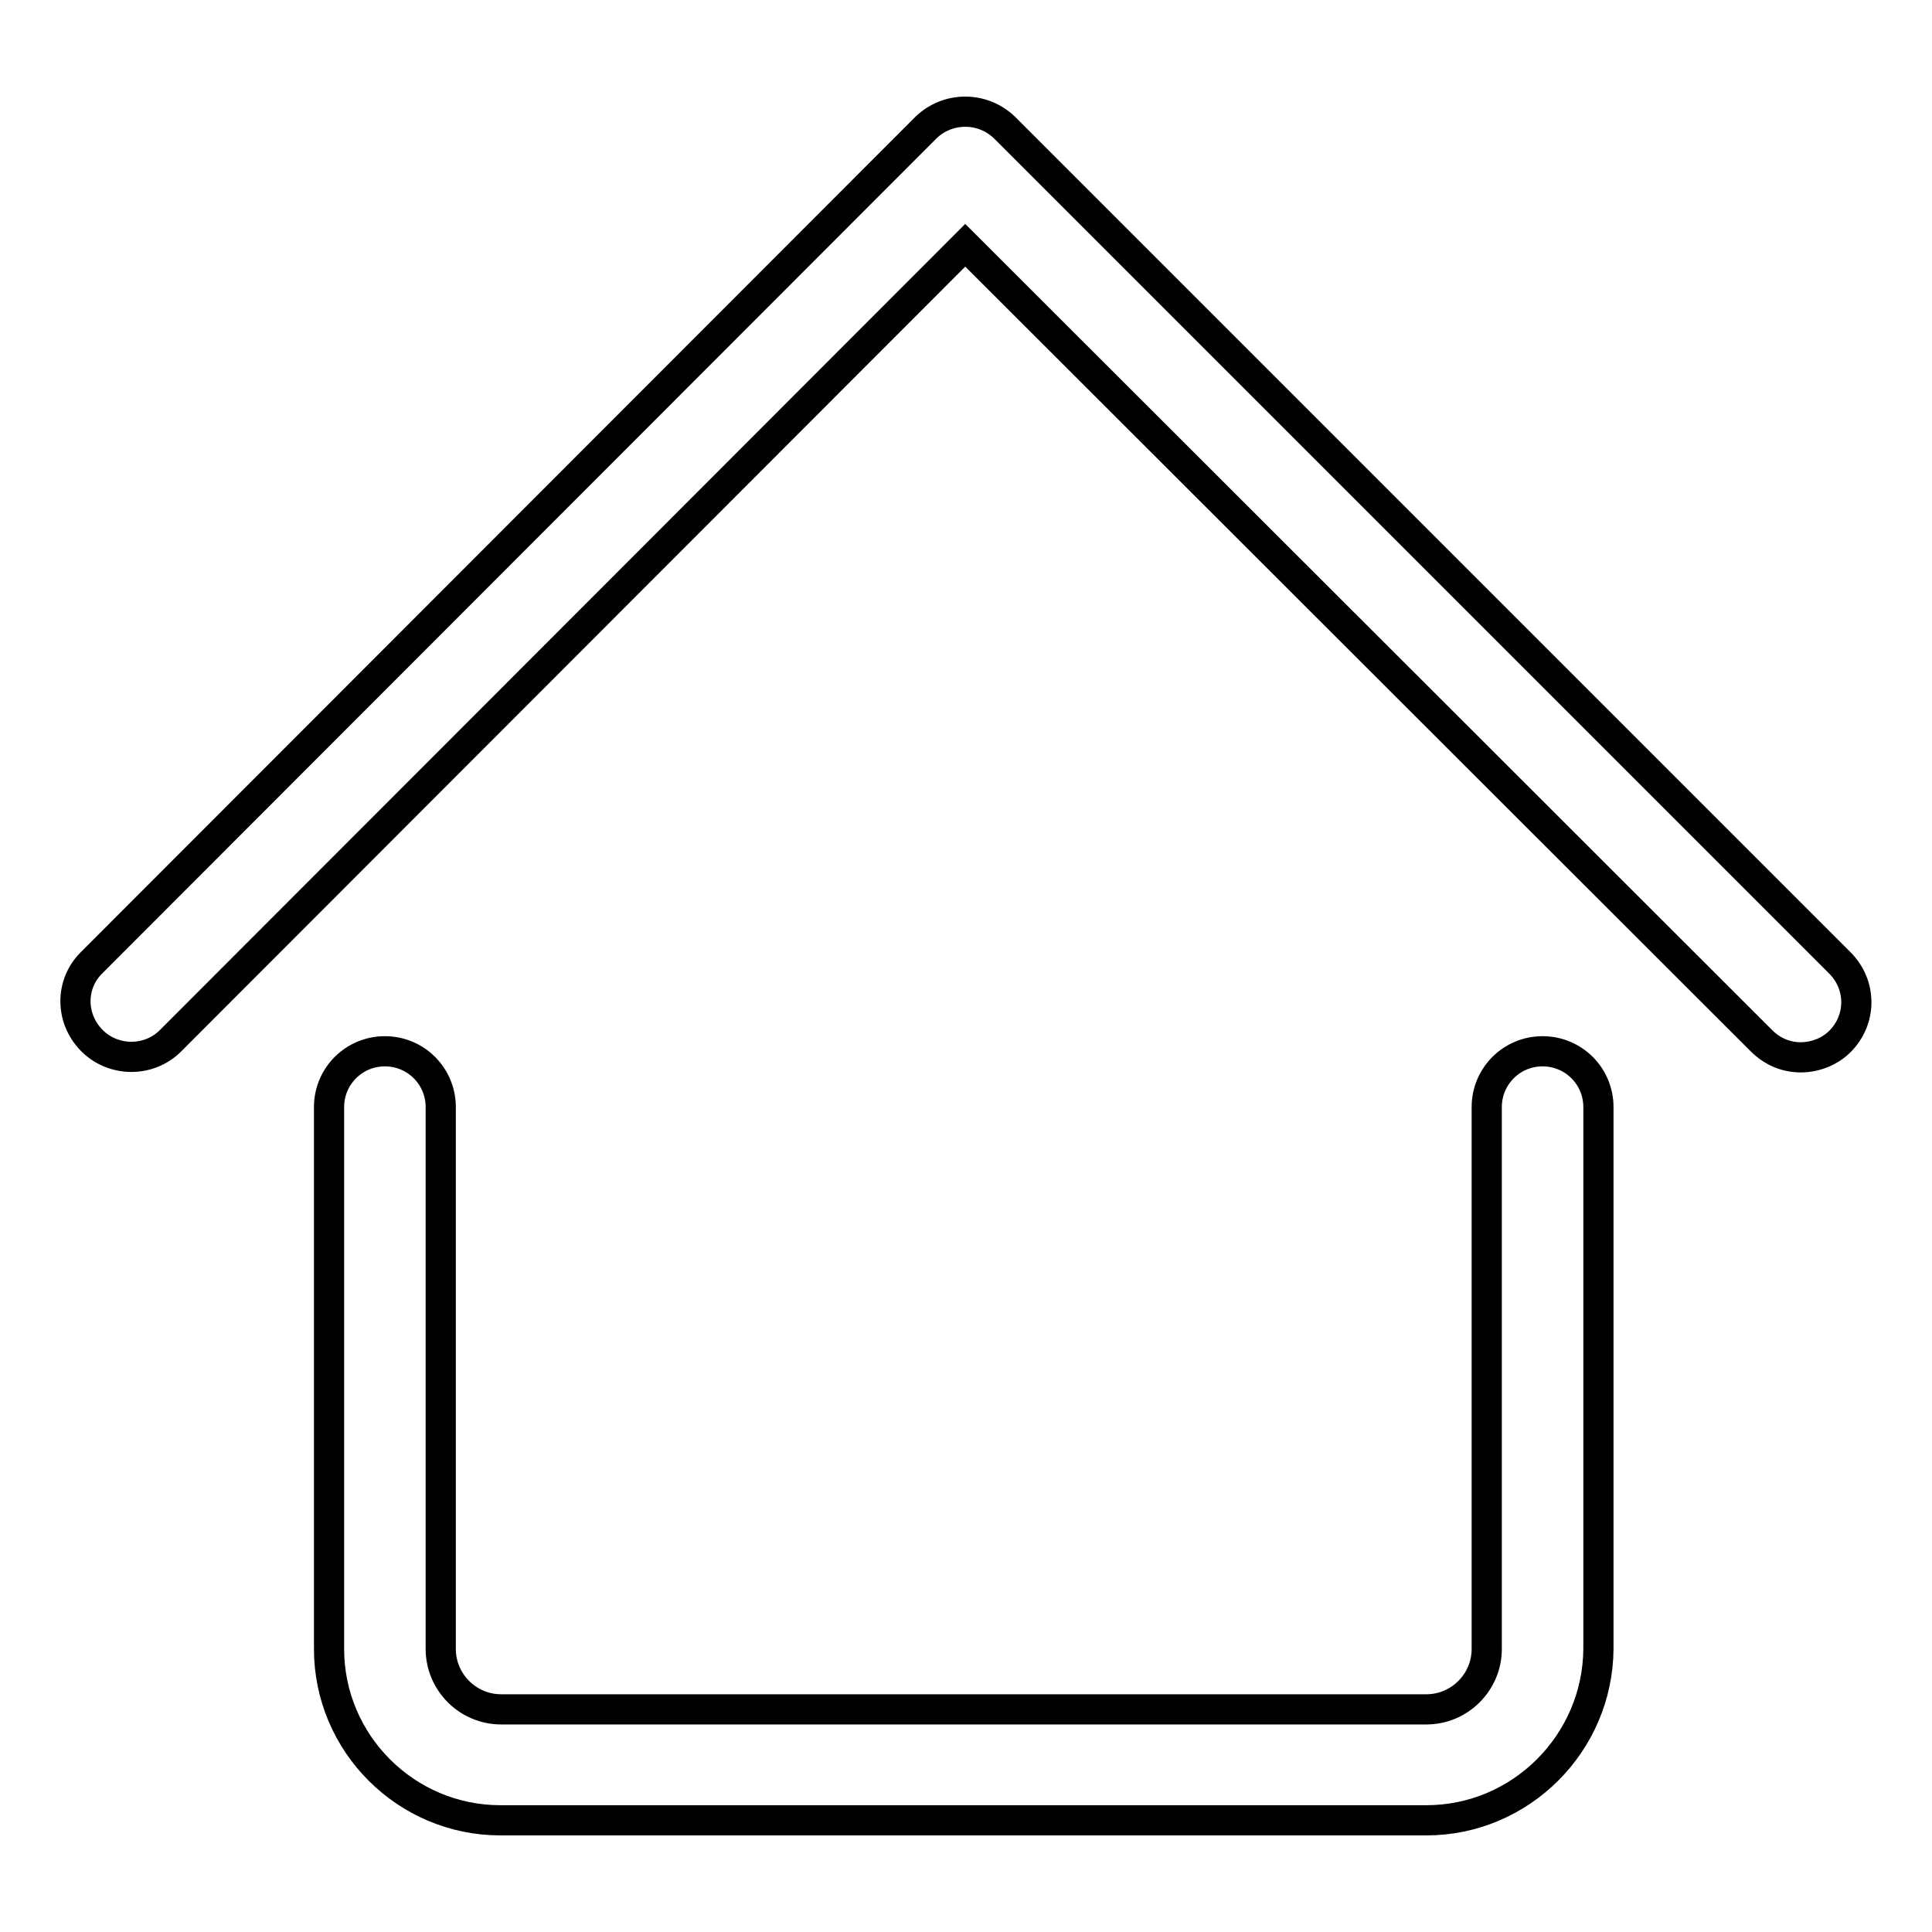 <?xml version="1.0" encoding="utf-8"?>
<!-- Svg Vector Icons : http://www.onlinewebfonts.com/icon -->
<!DOCTYPE svg PUBLIC "-//W3C//DTD SVG 1.1//EN" "http://www.w3.org/Graphics/SVG/1.1/DTD/svg11.dtd">
<svg version="1.1" xmlns="http://www.w3.org/2000/svg" xmlns:xlink="http://www.w3.org/1999/xlink" x="0px" y="0px" viewBox="0 0 256 256" enable-background="new 0 0 256 256" xml:space="preserve">
<g> <path stroke-width="4" fill-opacity="0" stroke="#000000"  d="M238.6,140.1c-2,0-3.8-0.8-5.2-2.2L127.9,32.5L22.5,138c-2.9,2.8-7.6,2.7-10.4-0.2c-2.8-2.9-2.8-7.4,0-10.2 L122.7,16.9c2.9-2.8,7.5-2.8,10.4,0l110.7,110.7c2.9,2.9,2.9,7.5,0,10.4C242.5,139.3,240.6,140.1,238.6,140.1z"/> <path stroke-width="4" fill-opacity="0" stroke="#000000"  d="M189,241.2H66.3c-12.5,0-22.7-10.2-22.7-22.7v-71.8c0-4.1,3.3-7.4,7.4-7.4c4.1,0,7.4,3.3,7.4,7.4v71.8 c0,4.4,3.6,8,8,8H189c4.4,0,8-3.6,8-8l0,0v-71.8c0-4.1,3.3-7.4,7.4-7.4c4.1,0,7.4,3.3,7.4,7.4v71.8 C211.7,231,201.5,241.2,189,241.2L189,241.2z"/></g>
</svg>
